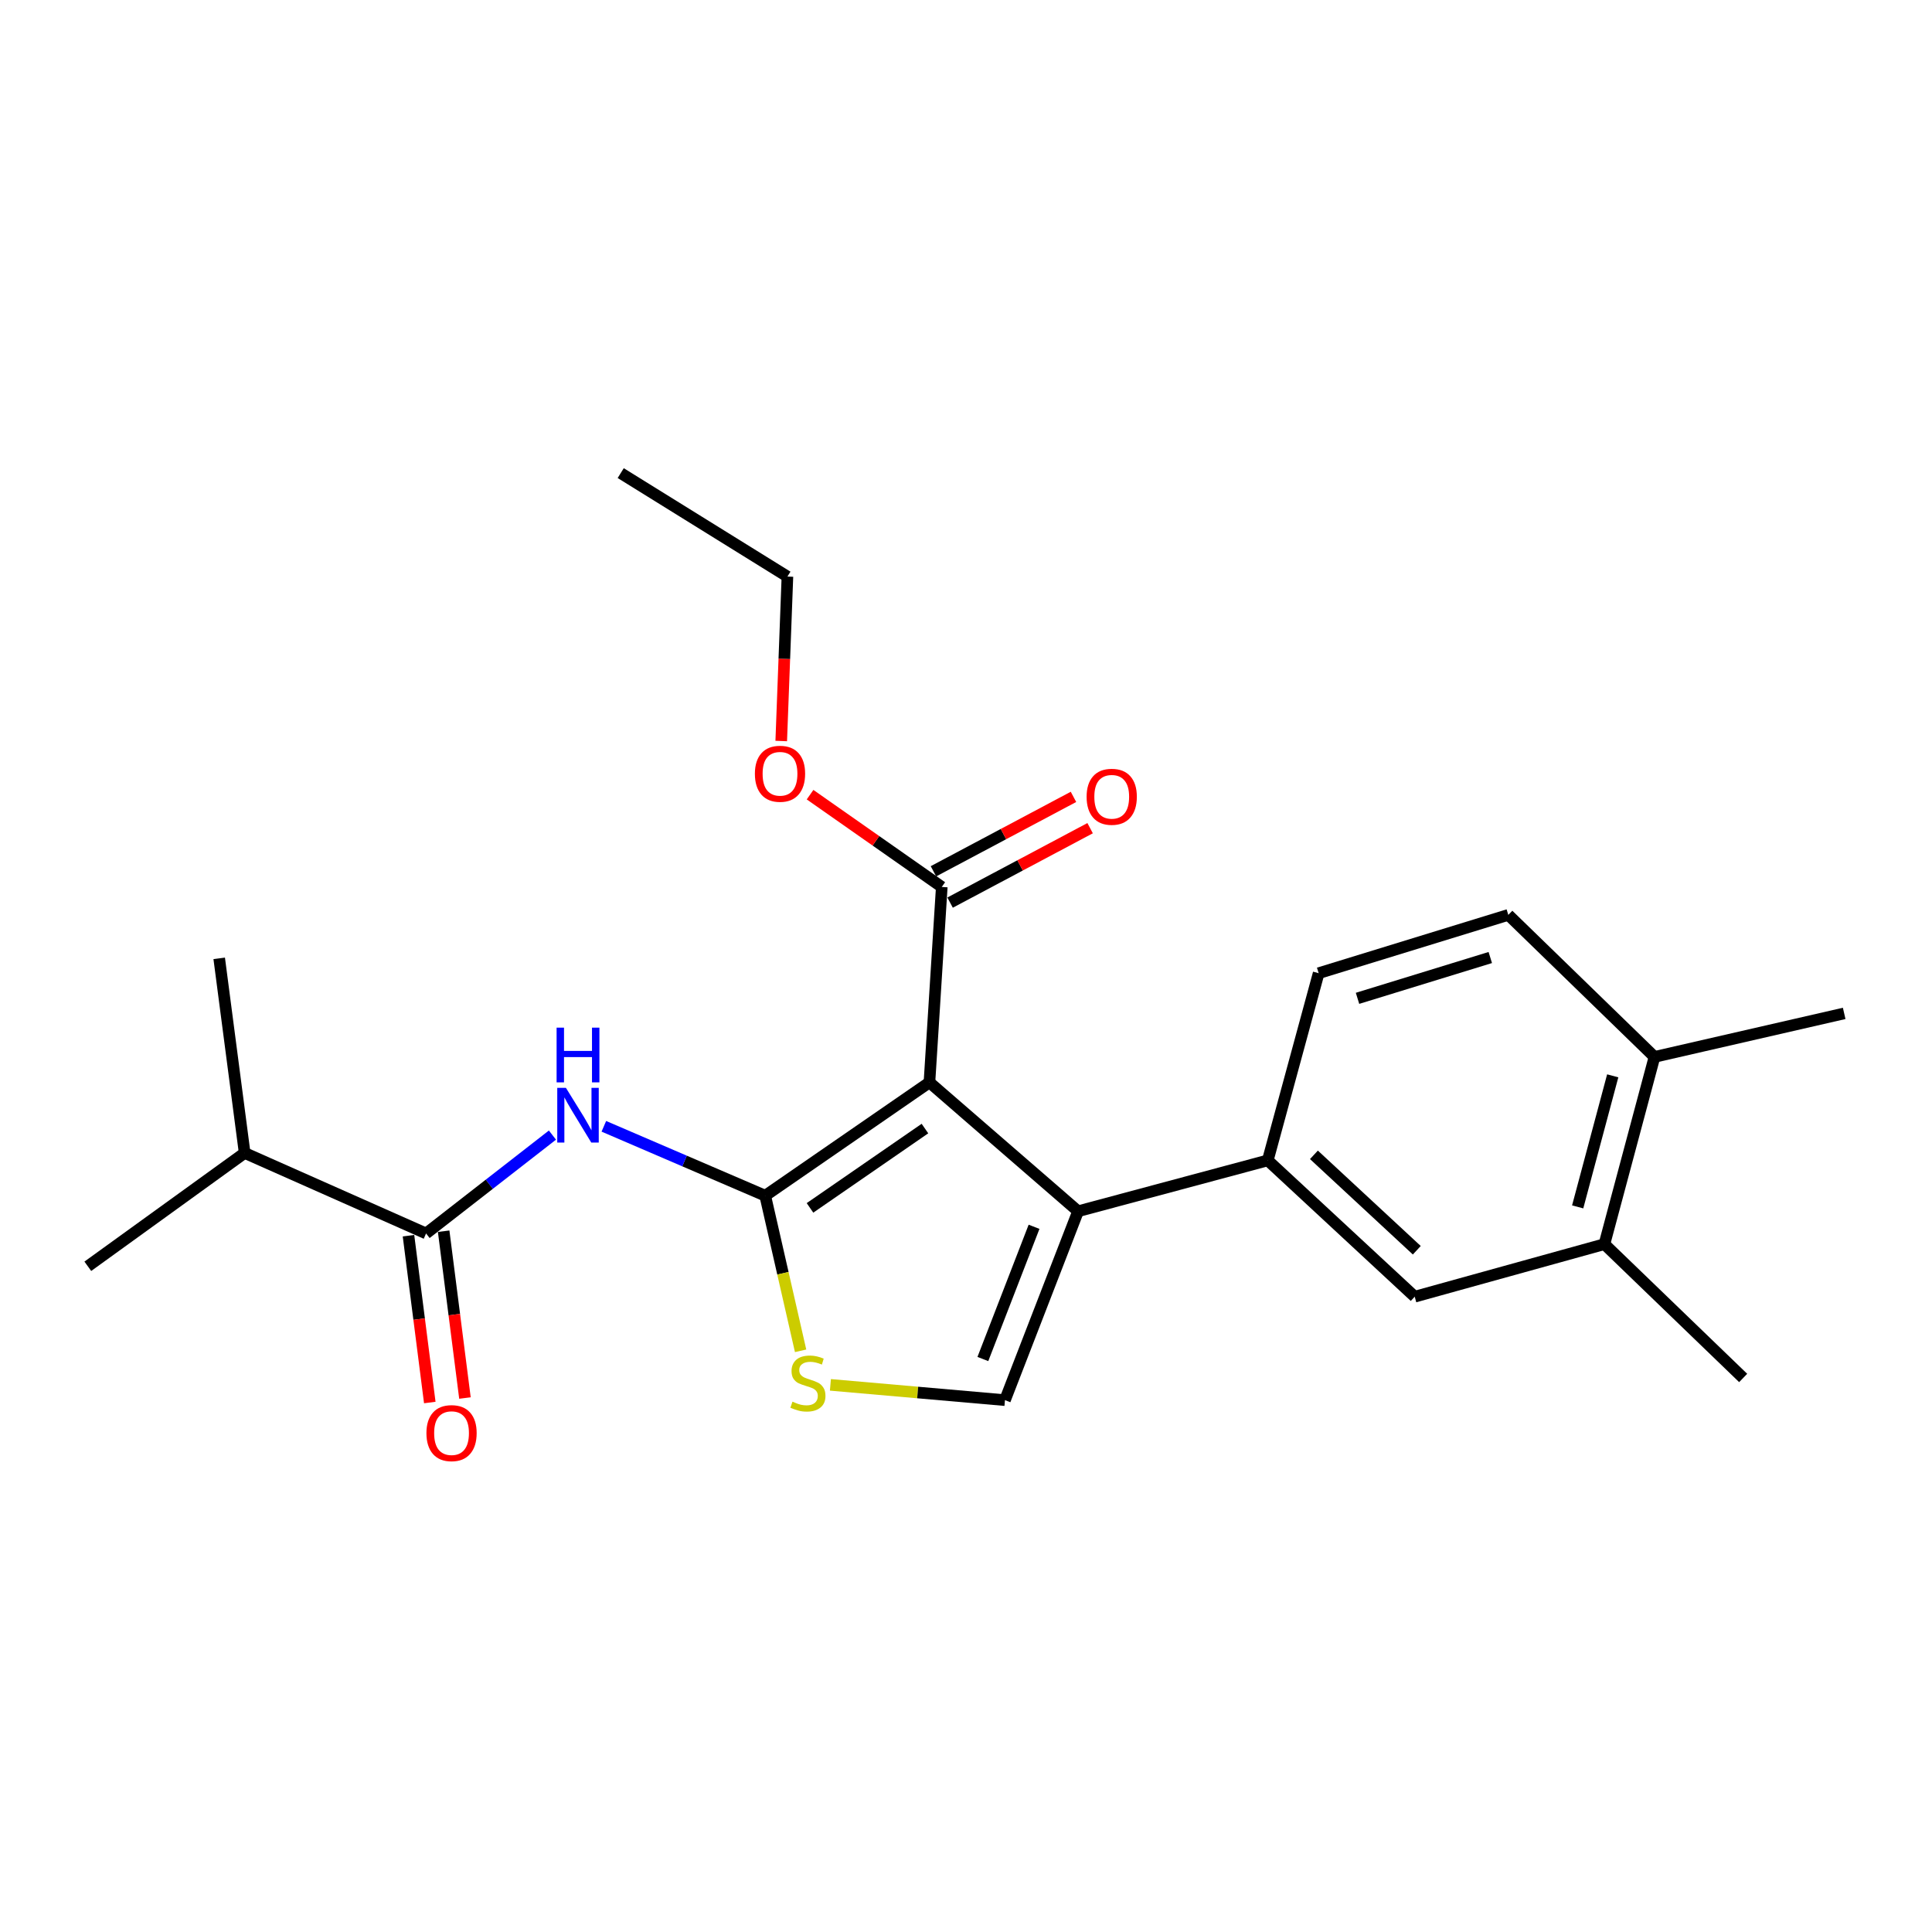<?xml version='1.0' encoding='iso-8859-1'?>
<svg version='1.1' baseProfile='full'
              xmlns='http://www.w3.org/2000/svg'
                      xmlns:rdkit='http://www.rdkit.org/xml'
                      xmlns:xlink='http://www.w3.org/1999/xlink'
                  xml:space='preserve'
width='1000px' height='1000px' viewBox='0 0 1000 1000'>
<!-- END OF HEADER -->
<rect style='opacity:1.0;fill:#FFFFFF;stroke:none' width='1000' height='1000' x='0' y='0'> </rect>
<path class='bond-0' d='M 396.075,618.892 L 481.077,560.236' style='fill:none;fill-rule:evenodd;stroke:#000000;stroke-width:6px;stroke-linecap:butt;stroke-linejoin:miter;stroke-opacity:1' />
<path class='bond-0' d='M 419.249,625.199 L 478.75,584.139' style='fill:none;fill-rule:evenodd;stroke:#000000;stroke-width:6px;stroke-linecap:butt;stroke-linejoin:miter;stroke-opacity:1' />
<path class='bond-2' d='M 396.075,618.892 L 354.314,600.933' style='fill:none;fill-rule:evenodd;stroke:#000000;stroke-width:6px;stroke-linecap:butt;stroke-linejoin:miter;stroke-opacity:1' />
<path class='bond-2' d='M 354.314,600.933 L 312.552,582.975' style='fill:none;fill-rule:evenodd;stroke:#0000FF;stroke-width:6px;stroke-linecap:butt;stroke-linejoin:miter;stroke-opacity:1' />
<path class='bond-3' d='M 396.075,618.892 L 405.233,659.035' style='fill:none;fill-rule:evenodd;stroke:#000000;stroke-width:6px;stroke-linecap:butt;stroke-linejoin:miter;stroke-opacity:1' />
<path class='bond-3' d='M 405.233,659.035 L 414.391,699.177' style='fill:none;fill-rule:evenodd;stroke:#CCCC00;stroke-width:6px;stroke-linecap:butt;stroke-linejoin:miter;stroke-opacity:1' />
<path class='bond-1' d='M 481.077,560.236 L 558.014,626.947' style='fill:none;fill-rule:evenodd;stroke:#000000;stroke-width:6px;stroke-linecap:butt;stroke-linejoin:miter;stroke-opacity:1' />
<path class='bond-6' d='M 481.077,560.236 L 487.459,459.084' style='fill:none;fill-rule:evenodd;stroke:#000000;stroke-width:6px;stroke-linecap:butt;stroke-linejoin:miter;stroke-opacity:1' />
<path class='bond-7' d='M 558.014,626.947 L 656.198,600.611' style='fill:none;fill-rule:evenodd;stroke:#000000;stroke-width:6px;stroke-linecap:butt;stroke-linejoin:miter;stroke-opacity:1' />
<path class='bond-23' d='M 558.014,626.947 L 520.167,724.713' style='fill:none;fill-rule:evenodd;stroke:#000000;stroke-width:6px;stroke-linecap:butt;stroke-linejoin:miter;stroke-opacity:1' />
<path class='bond-23' d='M 535.222,634.986 L 508.729,703.423' style='fill:none;fill-rule:evenodd;stroke:#000000;stroke-width:6px;stroke-linecap:butt;stroke-linejoin:miter;stroke-opacity:1' />
<path class='bond-5' d='M 285.944,587.522 L 253.239,612.979' style='fill:none;fill-rule:evenodd;stroke:#0000FF;stroke-width:6px;stroke-linecap:butt;stroke-linejoin:miter;stroke-opacity:1' />
<path class='bond-5' d='M 253.239,612.979 L 220.535,638.437' style='fill:none;fill-rule:evenodd;stroke:#000000;stroke-width:6px;stroke-linecap:butt;stroke-linejoin:miter;stroke-opacity:1' />
<path class='bond-4' d='M 429.819,716.801 L 474.993,720.757' style='fill:none;fill-rule:evenodd;stroke:#CCCC00;stroke-width:6px;stroke-linecap:butt;stroke-linejoin:miter;stroke-opacity:1' />
<path class='bond-4' d='M 474.993,720.757 L 520.167,724.713' style='fill:none;fill-rule:evenodd;stroke:#000000;stroke-width:6px;stroke-linecap:butt;stroke-linejoin:miter;stroke-opacity:1' />
<path class='bond-10' d='M 211.433,639.599 L 216.944,682.769' style='fill:none;fill-rule:evenodd;stroke:#000000;stroke-width:6px;stroke-linecap:butt;stroke-linejoin:miter;stroke-opacity:1' />
<path class='bond-10' d='M 216.944,682.769 L 222.456,725.939' style='fill:none;fill-rule:evenodd;stroke:#FF0000;stroke-width:6px;stroke-linecap:butt;stroke-linejoin:miter;stroke-opacity:1' />
<path class='bond-10' d='M 229.638,637.275 L 235.149,680.445' style='fill:none;fill-rule:evenodd;stroke:#000000;stroke-width:6px;stroke-linecap:butt;stroke-linejoin:miter;stroke-opacity:1' />
<path class='bond-10' d='M 235.149,680.445 L 240.66,723.615' style='fill:none;fill-rule:evenodd;stroke:#FF0000;stroke-width:6px;stroke-linecap:butt;stroke-linejoin:miter;stroke-opacity:1' />
<path class='bond-15' d='M 220.535,638.437 L 126.633,596.767' style='fill:none;fill-rule:evenodd;stroke:#000000;stroke-width:6px;stroke-linecap:butt;stroke-linejoin:miter;stroke-opacity:1' />
<path class='bond-13' d='M 491.766,467.187 L 528.005,447.925' style='fill:none;fill-rule:evenodd;stroke:#000000;stroke-width:6px;stroke-linecap:butt;stroke-linejoin:miter;stroke-opacity:1' />
<path class='bond-13' d='M 528.005,447.925 L 564.244,428.663' style='fill:none;fill-rule:evenodd;stroke:#FF0000;stroke-width:6px;stroke-linecap:butt;stroke-linejoin:miter;stroke-opacity:1' />
<path class='bond-13' d='M 483.152,450.982 L 519.392,431.72' style='fill:none;fill-rule:evenodd;stroke:#000000;stroke-width:6px;stroke-linecap:butt;stroke-linejoin:miter;stroke-opacity:1' />
<path class='bond-13' d='M 519.392,431.72 L 555.631,412.458' style='fill:none;fill-rule:evenodd;stroke:#FF0000;stroke-width:6px;stroke-linecap:butt;stroke-linejoin:miter;stroke-opacity:1' />
<path class='bond-16' d='M 487.459,459.084 L 453.374,435.201' style='fill:none;fill-rule:evenodd;stroke:#000000;stroke-width:6px;stroke-linecap:butt;stroke-linejoin:miter;stroke-opacity:1' />
<path class='bond-16' d='M 453.374,435.201 L 419.288,411.318' style='fill:none;fill-rule:evenodd;stroke:#FF0000;stroke-width:6px;stroke-linecap:butt;stroke-linejoin:miter;stroke-opacity:1' />
<path class='bond-8' d='M 656.198,600.611 L 732.258,671.165' style='fill:none;fill-rule:evenodd;stroke:#000000;stroke-width:6px;stroke-linecap:butt;stroke-linejoin:miter;stroke-opacity:1' />
<path class='bond-8' d='M 680.088,597.739 L 733.33,647.127' style='fill:none;fill-rule:evenodd;stroke:#000000;stroke-width:6px;stroke-linecap:butt;stroke-linejoin:miter;stroke-opacity:1' />
<path class='bond-11' d='M 656.198,600.611 L 682.534,503.721' style='fill:none;fill-rule:evenodd;stroke:#000000;stroke-width:6px;stroke-linecap:butt;stroke-linejoin:miter;stroke-opacity:1' />
<path class='bond-9' d='M 732.258,671.165 L 830.443,643.963' style='fill:none;fill-rule:evenodd;stroke:#000000;stroke-width:6px;stroke-linecap:butt;stroke-linejoin:miter;stroke-opacity:1' />
<path class='bond-17' d='M 830.443,643.963 L 902.262,713.233' style='fill:none;fill-rule:evenodd;stroke:#000000;stroke-width:6px;stroke-linecap:butt;stroke-linejoin:miter;stroke-opacity:1' />
<path class='bond-24' d='M 830.443,643.963 L 856.361,547.053' style='fill:none;fill-rule:evenodd;stroke:#000000;stroke-width:6px;stroke-linecap:butt;stroke-linejoin:miter;stroke-opacity:1' />
<path class='bond-24' d='M 816.602,624.685 L 834.744,556.848' style='fill:none;fill-rule:evenodd;stroke:#000000;stroke-width:6px;stroke-linecap:butt;stroke-linejoin:miter;stroke-opacity:1' />
<path class='bond-14' d='M 682.534,503.721 L 780.698,473.542' style='fill:none;fill-rule:evenodd;stroke:#000000;stroke-width:6px;stroke-linecap:butt;stroke-linejoin:miter;stroke-opacity:1' />
<path class='bond-14' d='M 702.652,516.736 L 771.367,495.611' style='fill:none;fill-rule:evenodd;stroke:#000000;stroke-width:6px;stroke-linecap:butt;stroke-linejoin:miter;stroke-opacity:1' />
<path class='bond-12' d='M 856.361,547.053 L 780.698,473.542' style='fill:none;fill-rule:evenodd;stroke:#000000;stroke-width:6px;stroke-linecap:butt;stroke-linejoin:miter;stroke-opacity:1' />
<path class='bond-18' d='M 856.361,547.053 L 954.545,524.531' style='fill:none;fill-rule:evenodd;stroke:#000000;stroke-width:6px;stroke-linecap:butt;stroke-linejoin:miter;stroke-opacity:1' />
<path class='bond-19' d='M 126.633,596.767 L 45.455,655.423' style='fill:none;fill-rule:evenodd;stroke:#000000;stroke-width:6px;stroke-linecap:butt;stroke-linejoin:miter;stroke-opacity:1' />
<path class='bond-20' d='M 126.633,596.767 L 113.46,496.044' style='fill:none;fill-rule:evenodd;stroke:#000000;stroke-width:6px;stroke-linecap:butt;stroke-linejoin:miter;stroke-opacity:1' />
<path class='bond-21' d='M 404.366,383.547 L 405.966,340.988' style='fill:none;fill-rule:evenodd;stroke:#FF0000;stroke-width:6px;stroke-linecap:butt;stroke-linejoin:miter;stroke-opacity:1' />
<path class='bond-21' d='M 405.966,340.988 L 407.566,298.43' style='fill:none;fill-rule:evenodd;stroke:#000000;stroke-width:6px;stroke-linecap:butt;stroke-linejoin:miter;stroke-opacity:1' />
<path class='bond-22' d='M 407.566,298.43 L 321.279,244.882' style='fill:none;fill-rule:evenodd;stroke:#000000;stroke-width:6px;stroke-linecap:butt;stroke-linejoin:miter;stroke-opacity:1' />
<path  class='atom-3' d='M 292.915 563.062
L 302.195 578.062
Q 303.115 579.542, 304.595 582.222
Q 306.075 584.902, 306.155 585.062
L 306.155 563.062
L 309.915 563.062
L 309.915 591.382
L 306.035 591.382
L 296.075 574.982
Q 294.915 573.062, 293.675 570.862
Q 292.475 568.662, 292.115 567.982
L 292.115 591.382
L 288.435 591.382
L 288.435 563.062
L 292.915 563.062
' fill='#0000FF'/>
<path  class='atom-3' d='M 288.095 531.91
L 291.935 531.91
L 291.935 543.95
L 306.415 543.95
L 306.415 531.91
L 310.255 531.91
L 310.255 560.23
L 306.415 560.23
L 306.415 547.15
L 291.935 547.15
L 291.935 560.23
L 288.095 560.23
L 288.095 531.91
' fill='#0000FF'/>
<path  class='atom-4' d='M 410.179 725.502
Q 410.499 725.622, 411.819 726.182
Q 413.139 726.742, 414.579 727.102
Q 416.059 727.422, 417.499 727.422
Q 420.179 727.422, 421.739 726.142
Q 423.299 724.822, 423.299 722.542
Q 423.299 720.982, 422.499 720.022
Q 421.739 719.062, 420.539 718.542
Q 419.339 718.022, 417.339 717.422
Q 414.819 716.662, 413.299 715.942
Q 411.819 715.222, 410.739 713.702
Q 409.699 712.182, 409.699 709.622
Q 409.699 706.062, 412.099 703.862
Q 414.539 701.662, 419.339 701.662
Q 422.619 701.662, 426.339 703.222
L 425.419 706.302
Q 422.019 704.902, 419.459 704.902
Q 416.699 704.902, 415.179 706.062
Q 413.659 707.182, 413.699 709.142
Q 413.699 710.662, 414.459 711.582
Q 415.259 712.502, 416.379 713.022
Q 417.539 713.542, 419.459 714.142
Q 422.019 714.942, 423.539 715.742
Q 425.059 716.542, 426.139 718.182
Q 427.259 719.782, 427.259 722.542
Q 427.259 726.462, 424.619 728.582
Q 422.019 730.662, 417.659 730.662
Q 415.139 730.662, 413.219 730.102
Q 411.339 729.582, 409.099 728.662
L 410.179 725.502
' fill='#CCCC00'/>
<path  class='atom-11' d='M 220.718 741.779
Q 220.718 734.979, 224.078 731.179
Q 227.438 727.379, 233.718 727.379
Q 239.998 727.379, 243.358 731.179
Q 246.718 734.979, 246.718 741.779
Q 246.718 748.659, 243.318 752.579
Q 239.918 756.459, 233.718 756.459
Q 227.478 756.459, 224.078 752.579
Q 220.718 748.699, 220.718 741.779
M 233.718 753.259
Q 238.038 753.259, 240.358 750.379
Q 242.718 747.459, 242.718 741.779
Q 242.718 736.219, 240.358 733.419
Q 238.038 730.579, 233.718 730.579
Q 229.398 730.579, 227.038 733.379
Q 224.718 736.179, 224.718 741.779
Q 224.718 747.499, 227.038 750.379
Q 229.398 753.259, 233.718 753.259
' fill='#FF0000'/>
<path  class='atom-14' d='M 562.428 412.407
Q 562.428 405.607, 565.788 401.807
Q 569.148 398.007, 575.428 398.007
Q 581.708 398.007, 585.068 401.807
Q 588.428 405.607, 588.428 412.407
Q 588.428 419.287, 585.028 423.207
Q 581.628 427.087, 575.428 427.087
Q 569.188 427.087, 565.788 423.207
Q 562.428 419.327, 562.428 412.407
M 575.428 423.887
Q 579.748 423.887, 582.068 421.007
Q 584.428 418.087, 584.428 412.407
Q 584.428 406.847, 582.068 404.047
Q 579.748 401.207, 575.428 401.207
Q 571.108 401.207, 568.748 404.007
Q 566.428 406.807, 566.428 412.407
Q 566.428 418.127, 568.748 421.007
Q 571.108 423.887, 575.428 423.887
' fill='#FF0000'/>
<path  class='atom-17' d='M 390.732 400.498
Q 390.732 393.698, 394.092 389.898
Q 397.452 386.098, 403.732 386.098
Q 410.012 386.098, 413.372 389.898
Q 416.732 393.698, 416.732 400.498
Q 416.732 407.378, 413.332 411.298
Q 409.932 415.178, 403.732 415.178
Q 397.492 415.178, 394.092 411.298
Q 390.732 407.418, 390.732 400.498
M 403.732 411.978
Q 408.052 411.978, 410.372 409.098
Q 412.732 406.178, 412.732 400.498
Q 412.732 394.938, 410.372 392.138
Q 408.052 389.298, 403.732 389.298
Q 399.412 389.298, 397.052 392.098
Q 394.732 394.898, 394.732 400.498
Q 394.732 406.218, 397.052 409.098
Q 399.412 411.978, 403.732 411.978
' fill='#FF0000'/>
</svg>
